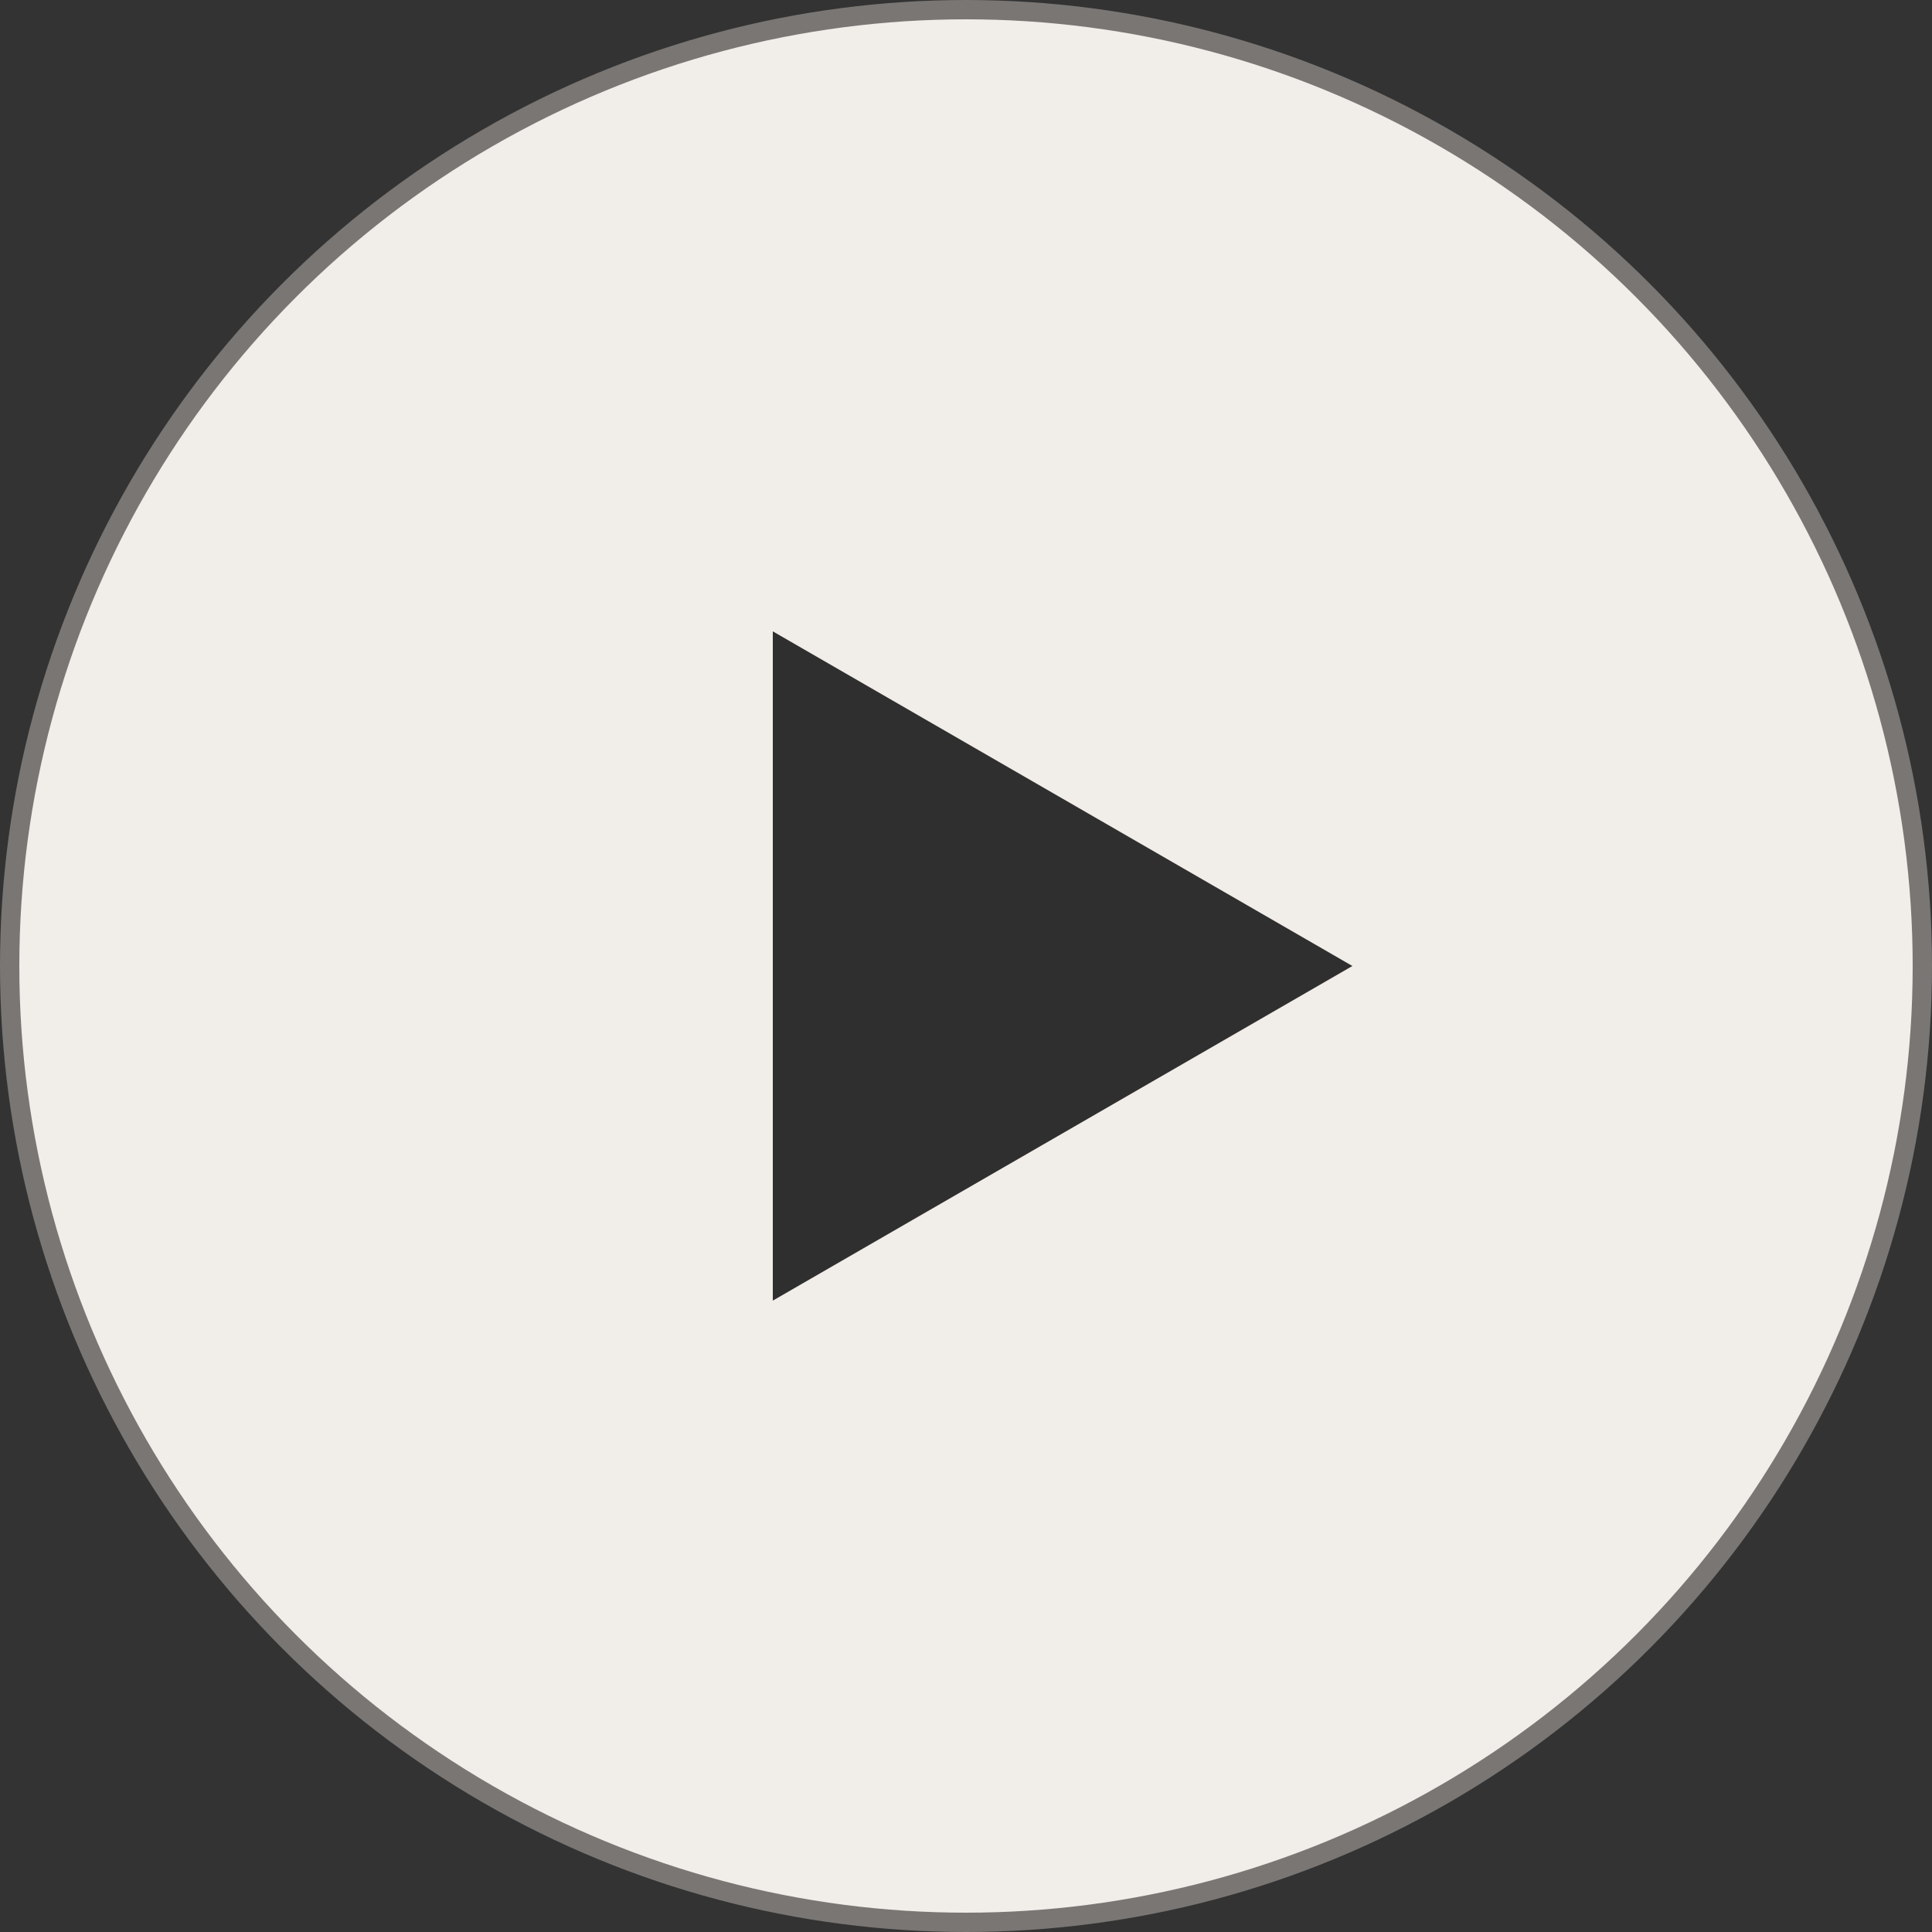 <?xml version="1.0" encoding="UTF-8"?> <svg xmlns="http://www.w3.org/2000/svg" width="100" height="100" viewBox="0 0 100 100" fill="none"><rect x="0" y="0" width="100" height="100" fill="#333333" stroke="none"/> <circle cx="50" cy="50" r="49.5" fill="#F1EDE9" stroke="#797674"></circle> <path opacity="0.8" d="M70 50L40 67.32L40 32.679L70 50Z" fill="black"></path> </svg> 